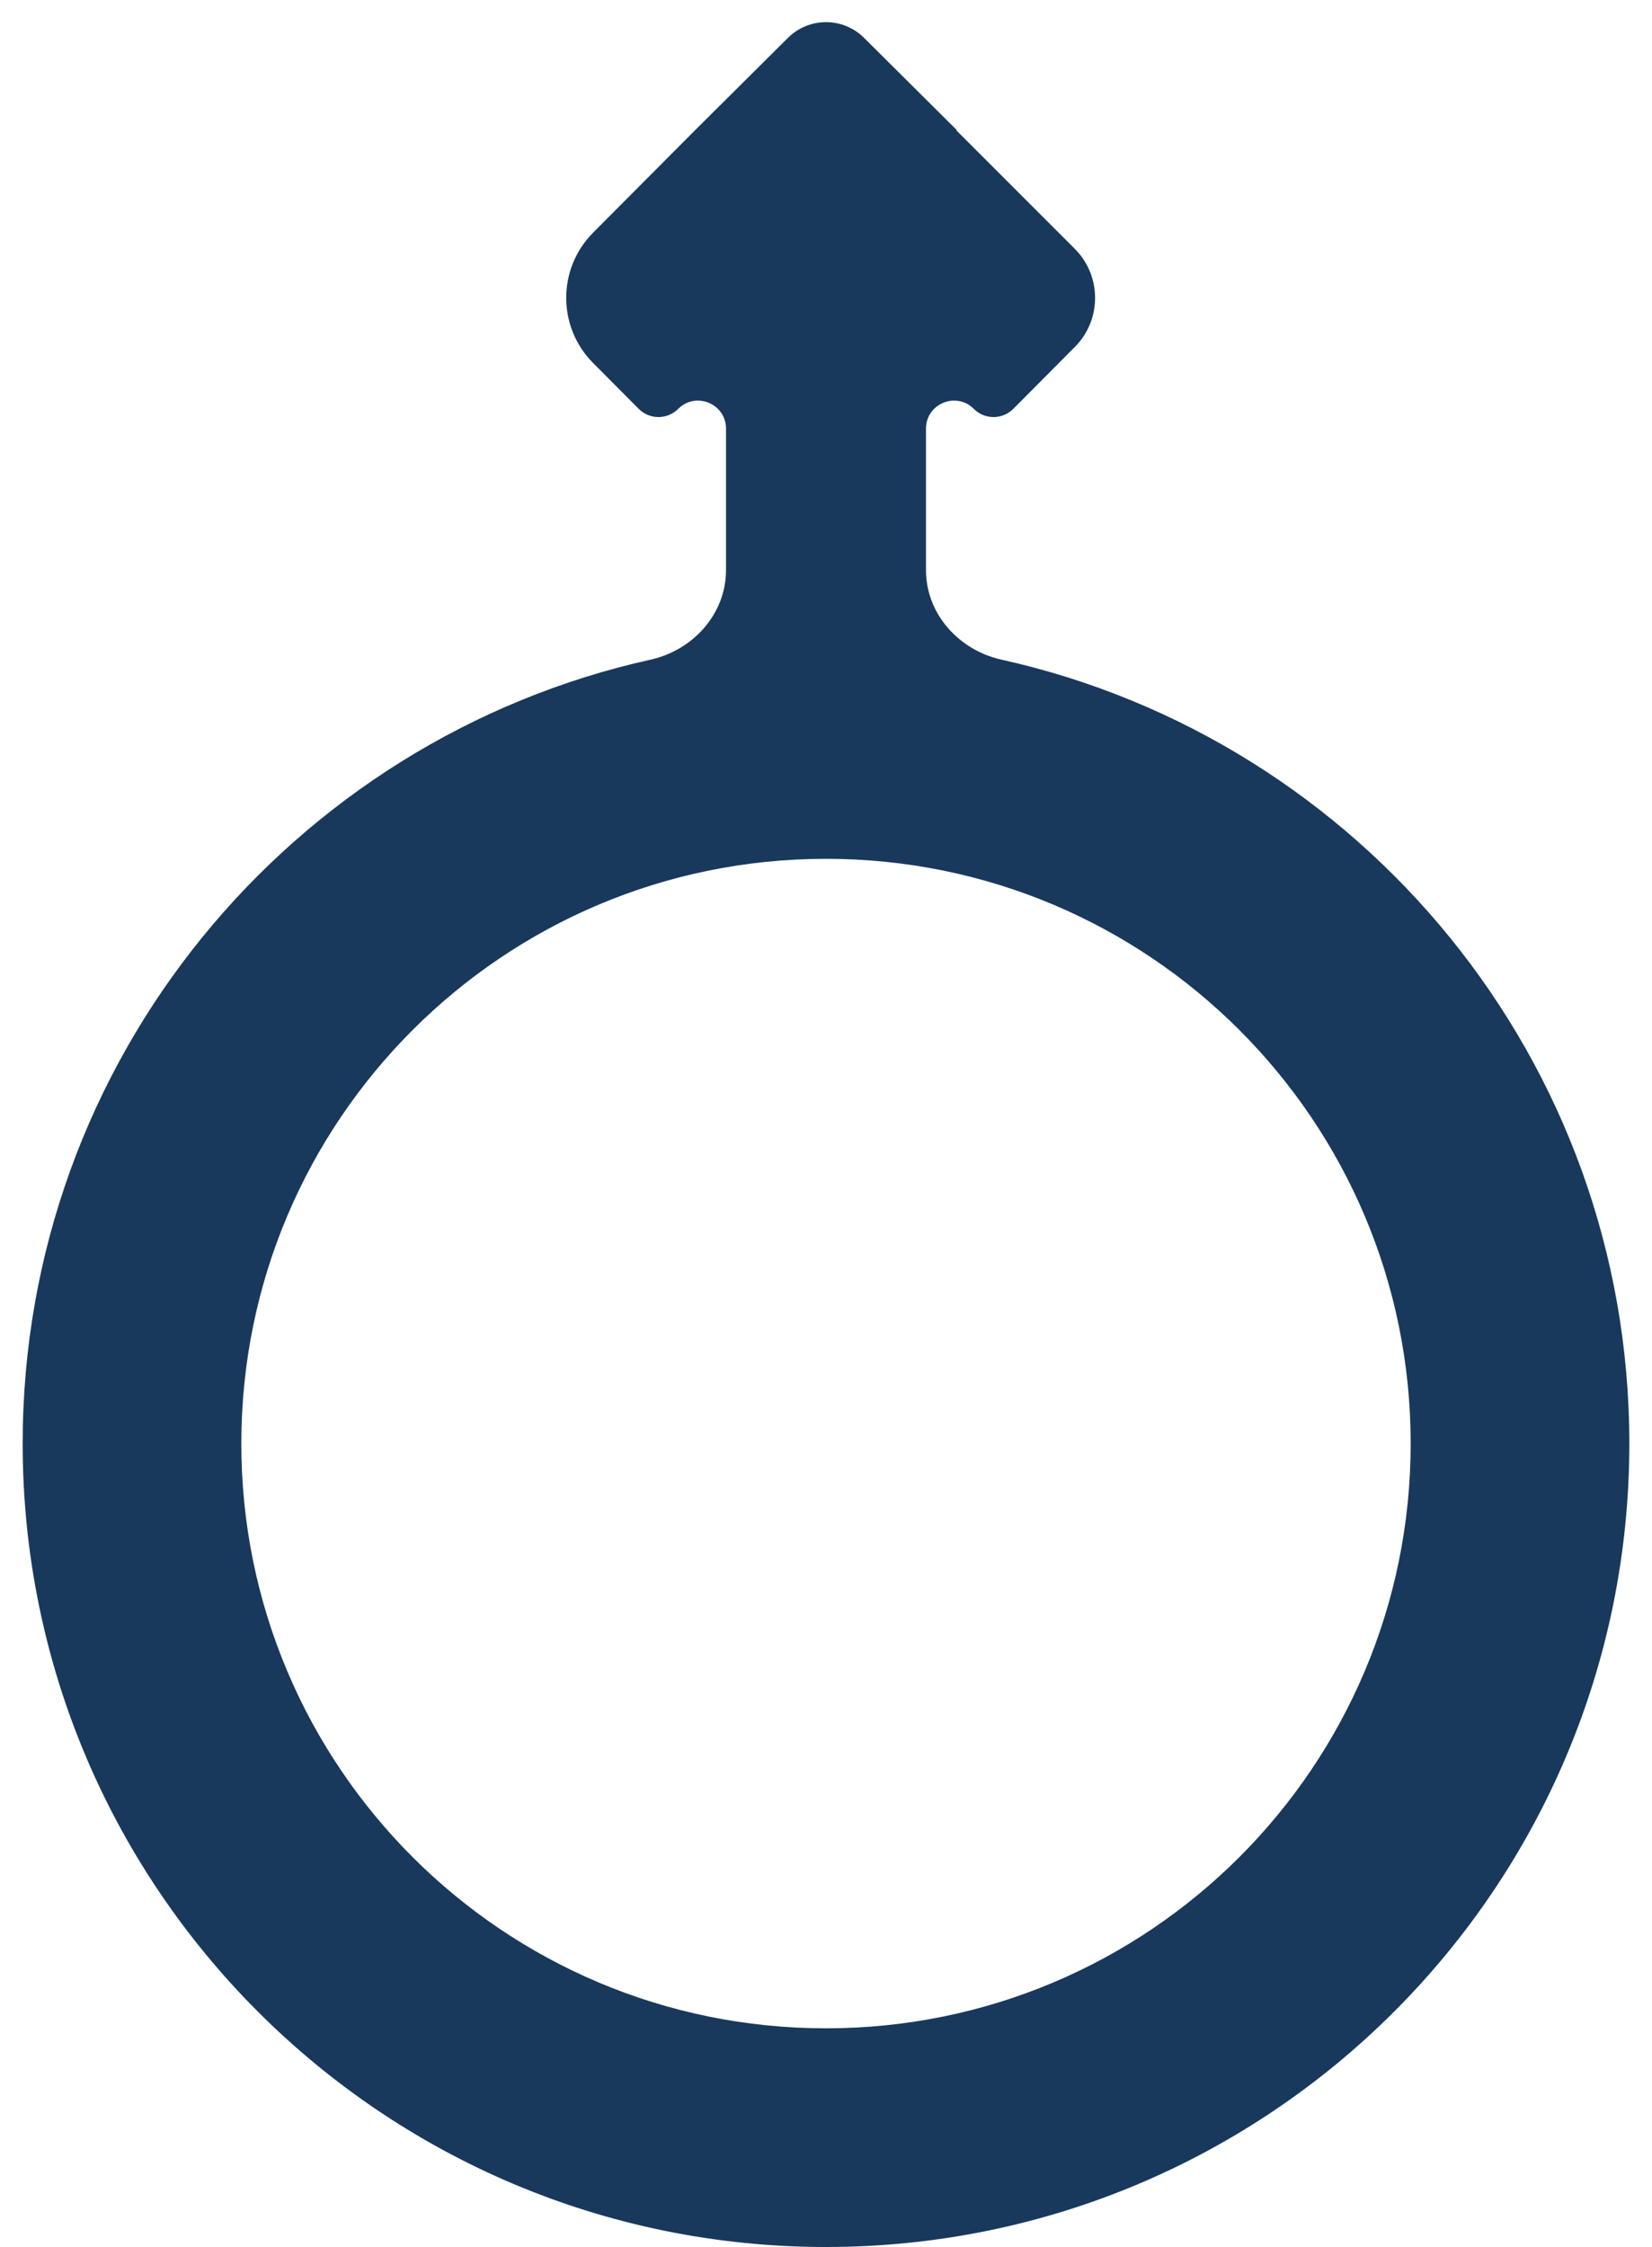 <svg width="25" height="34" viewBox="0 0 25 34" fill="none" xmlns="http://www.w3.org/2000/svg">
<path fill-rule="evenodd" clip-rule="evenodd" d="M24.657 21.843C24.657 28.558 19.215 34 12.5 34C5.785 34 0.343 28.558 0.343 21.843C0.343 16.039 4.411 11.188 9.846 9.981C10.492 9.837 10.987 9.287 10.987 8.626V6.486C10.987 6.109 10.531 5.92 10.264 6.186C10.099 6.352 9.83 6.352 9.665 6.186L8.975 5.492C8.433 4.947 8.433 4.065 8.976 3.52L10.519 1.97L11.924 0.573C12.242 0.256 12.758 0.256 13.076 0.573L14.477 1.966C14.478 1.967 14.477 1.97 14.475 1.97C14.473 1.97 14.472 1.972 14.474 1.974L16.264 3.764C16.674 4.174 16.675 4.838 16.267 5.249L15.335 6.186C15.17 6.352 14.901 6.352 14.736 6.186C14.469 5.92 14.013 6.109 14.013 6.486V8.626C14.013 9.287 14.508 9.837 15.154 9.981C20.589 11.188 24.657 16.039 24.657 21.843ZM21.348 21.843C21.348 16.956 17.387 12.995 12.5 12.995C7.613 12.995 3.652 16.956 3.652 21.843C3.652 26.73 7.613 30.691 12.5 30.691C17.387 30.691 21.348 26.73 21.348 21.843Z" fill="#18395C"/>
</svg>
